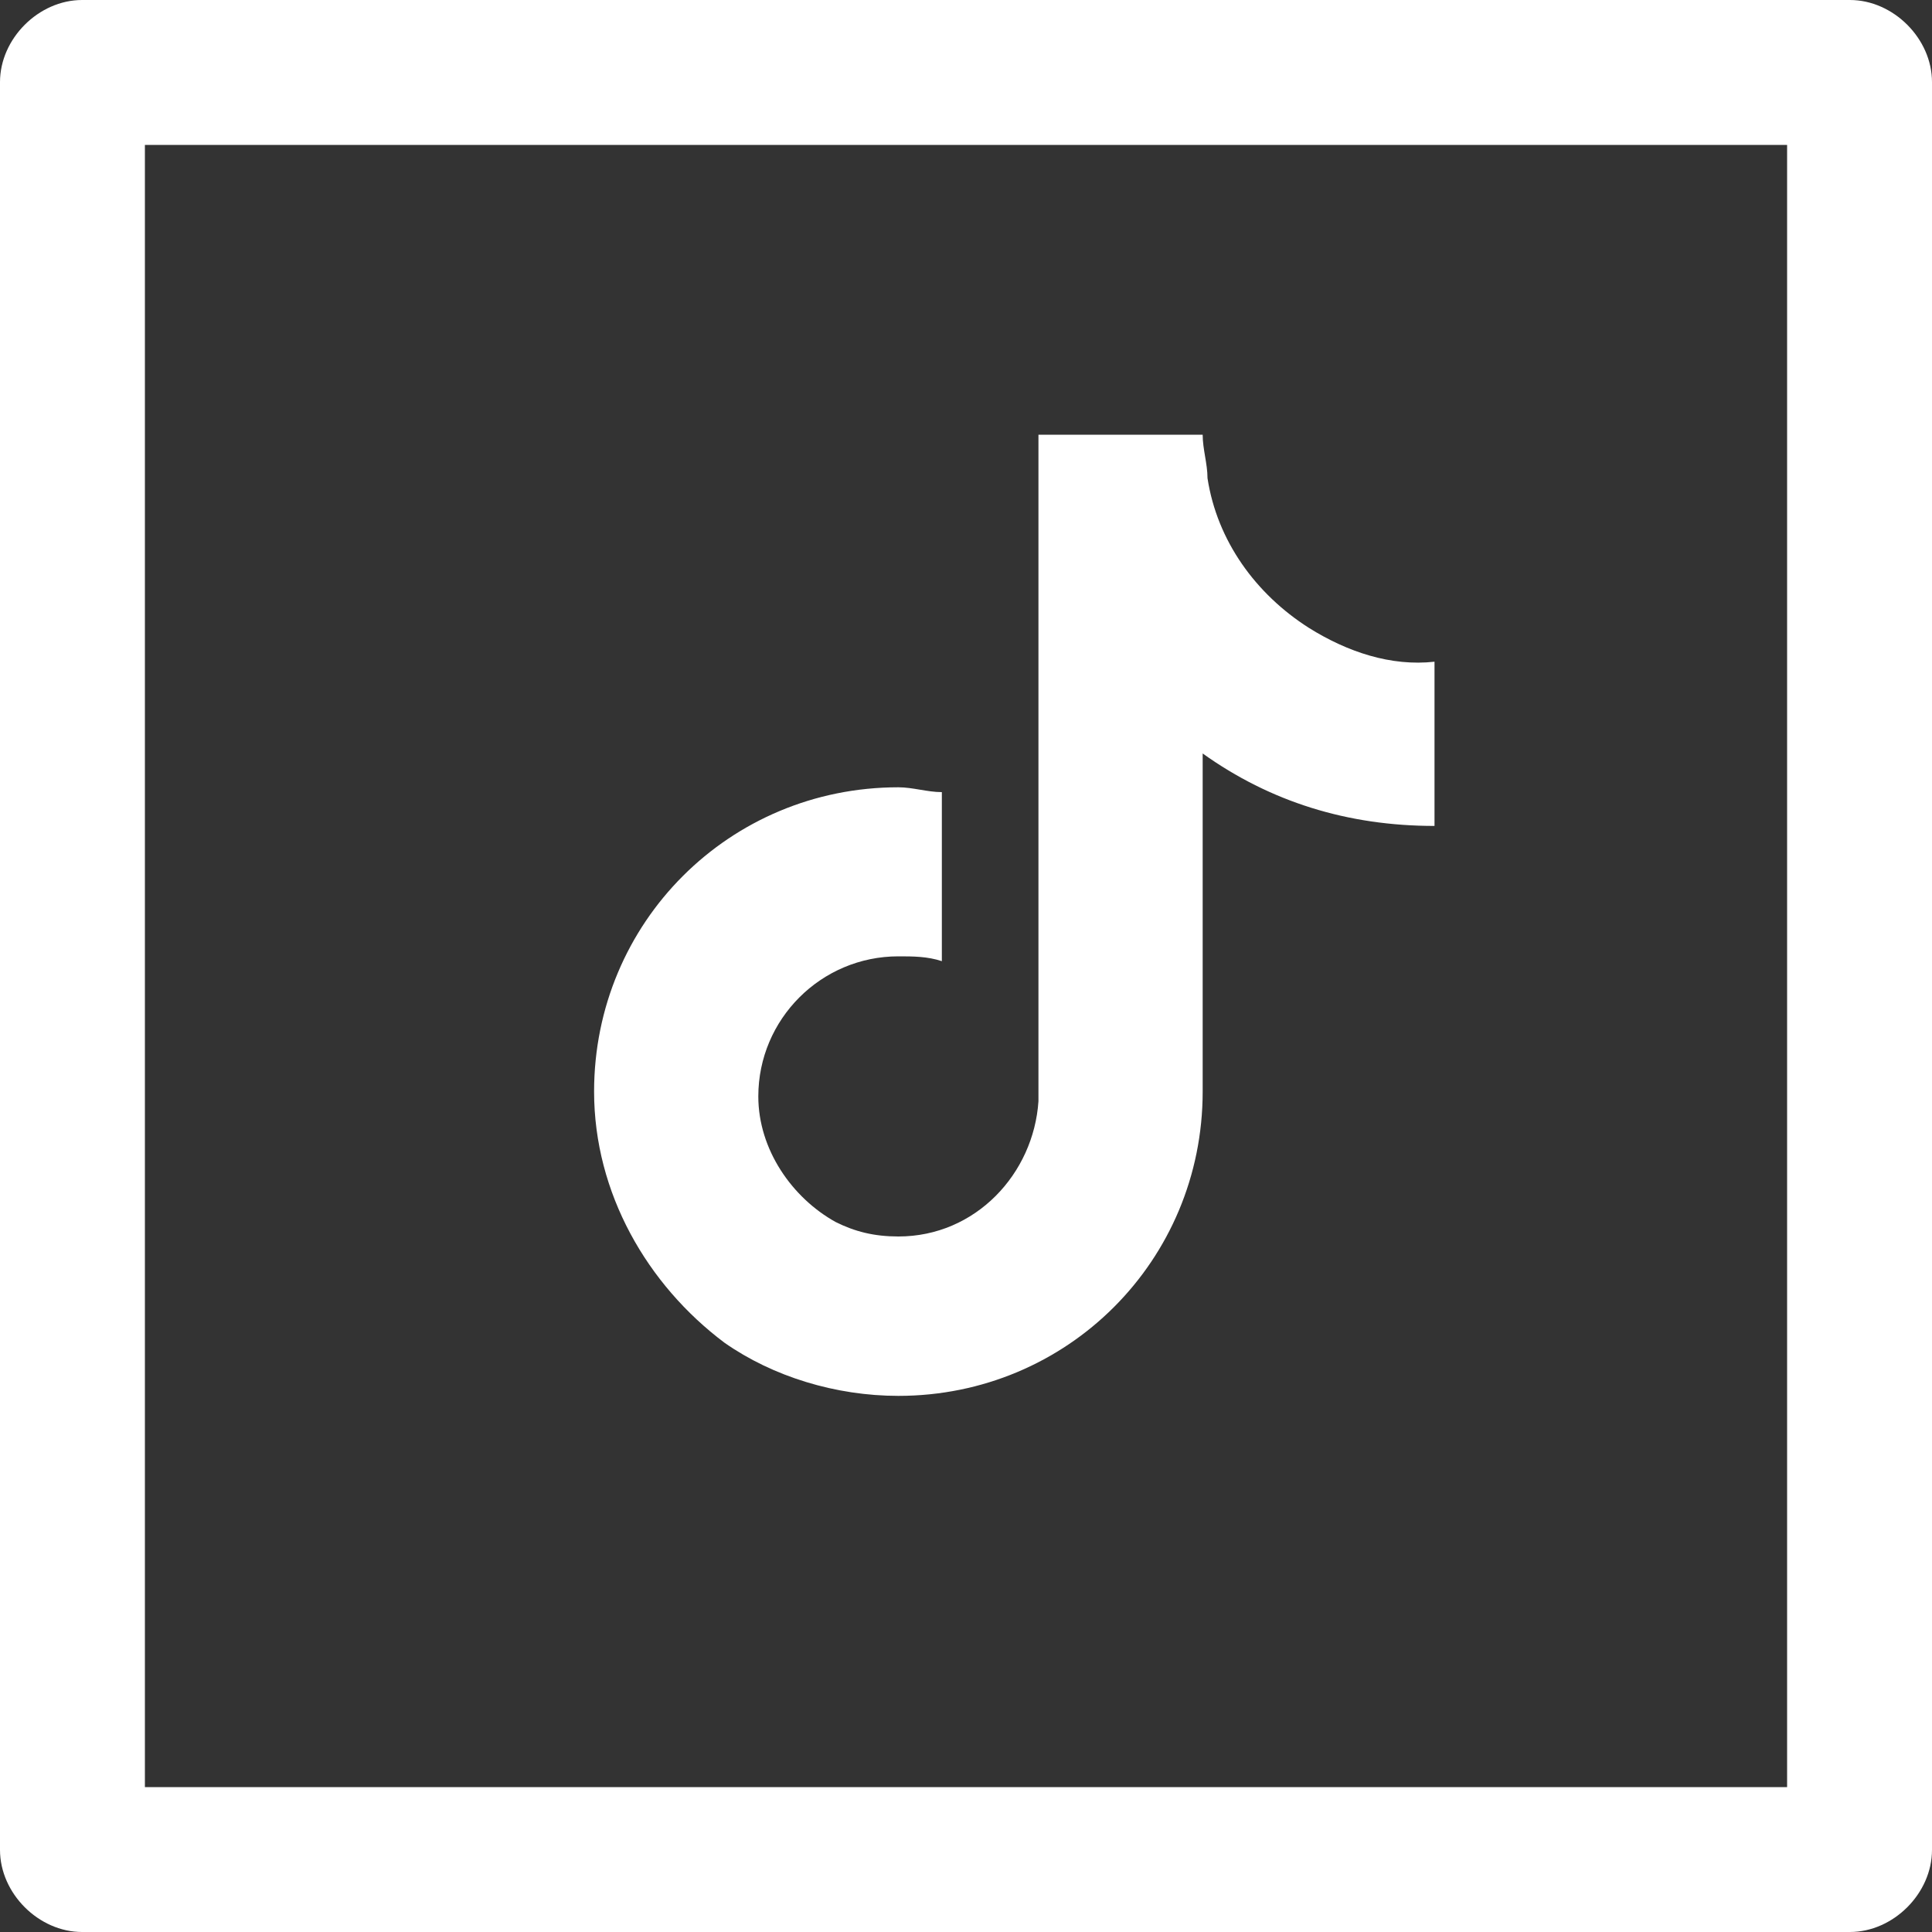 <?xml version="1.0" encoding="utf-8"?>
<!-- Generator: Adobe Illustrator 27.9.0, SVG Export Plug-In . SVG Version: 6.00 Build 0)  -->
<svg version="1.1" id="a" xmlns="http://www.w3.org/2000/svg" xmlns:xlink="http://www.w3.org/1999/xlink" x="0px" y="0px"
	 viewBox="0 0 40 40" style="enable-background:new 0 0 40 40;" xml:space="preserve">
<rect x="0" y="0" width="40" height="40" fill="#333333" stroke="none"/>
<style type="text/css">
	.st0{fill:#FFFFFF;}
</style>
<path class="st0" d="M37,3v34H3V3H37 M38.3,0H1.7C0.8,0,0,0.8,0,1.7v36.6C0,39.2,0.8,40,1.7,40h36.6c0.9,0,1.7-0.8,1.7-1.7V1.7
	C40,0.8,39.2,0,38.3,0L38.3,0z"/>
<path class="st0" d="M27.1,13c-1.1-0.7-1.9-1.8-2.1-3.1c0-0.3-0.1-0.6-0.1-0.9h-3.4v13.8c-0.1,1.5-1.3,2.8-2.9,2.8
	c-0.5,0-0.9-0.1-1.3-0.3c-0.9-0.5-1.6-1.5-1.6-2.6c0-1.6,1.3-2.9,2.9-2.9c0.3,0,0.6,0,0.9,0.1v-3.5c-0.3,0-0.6-0.1-0.9-0.1
	c-3.5,0-6.3,2.8-6.3,6.3c0,2.1,1.1,4,2.7,5.2c1,0.7,2.3,1.1,3.6,1.1c3.5,0,6.3-2.8,6.3-6.3v-7c1.4,1,3,1.5,4.8,1.5v-3.4
	C28.8,13.8,27.9,13.5,27.1,13L27.1,13z"/>
</svg>
